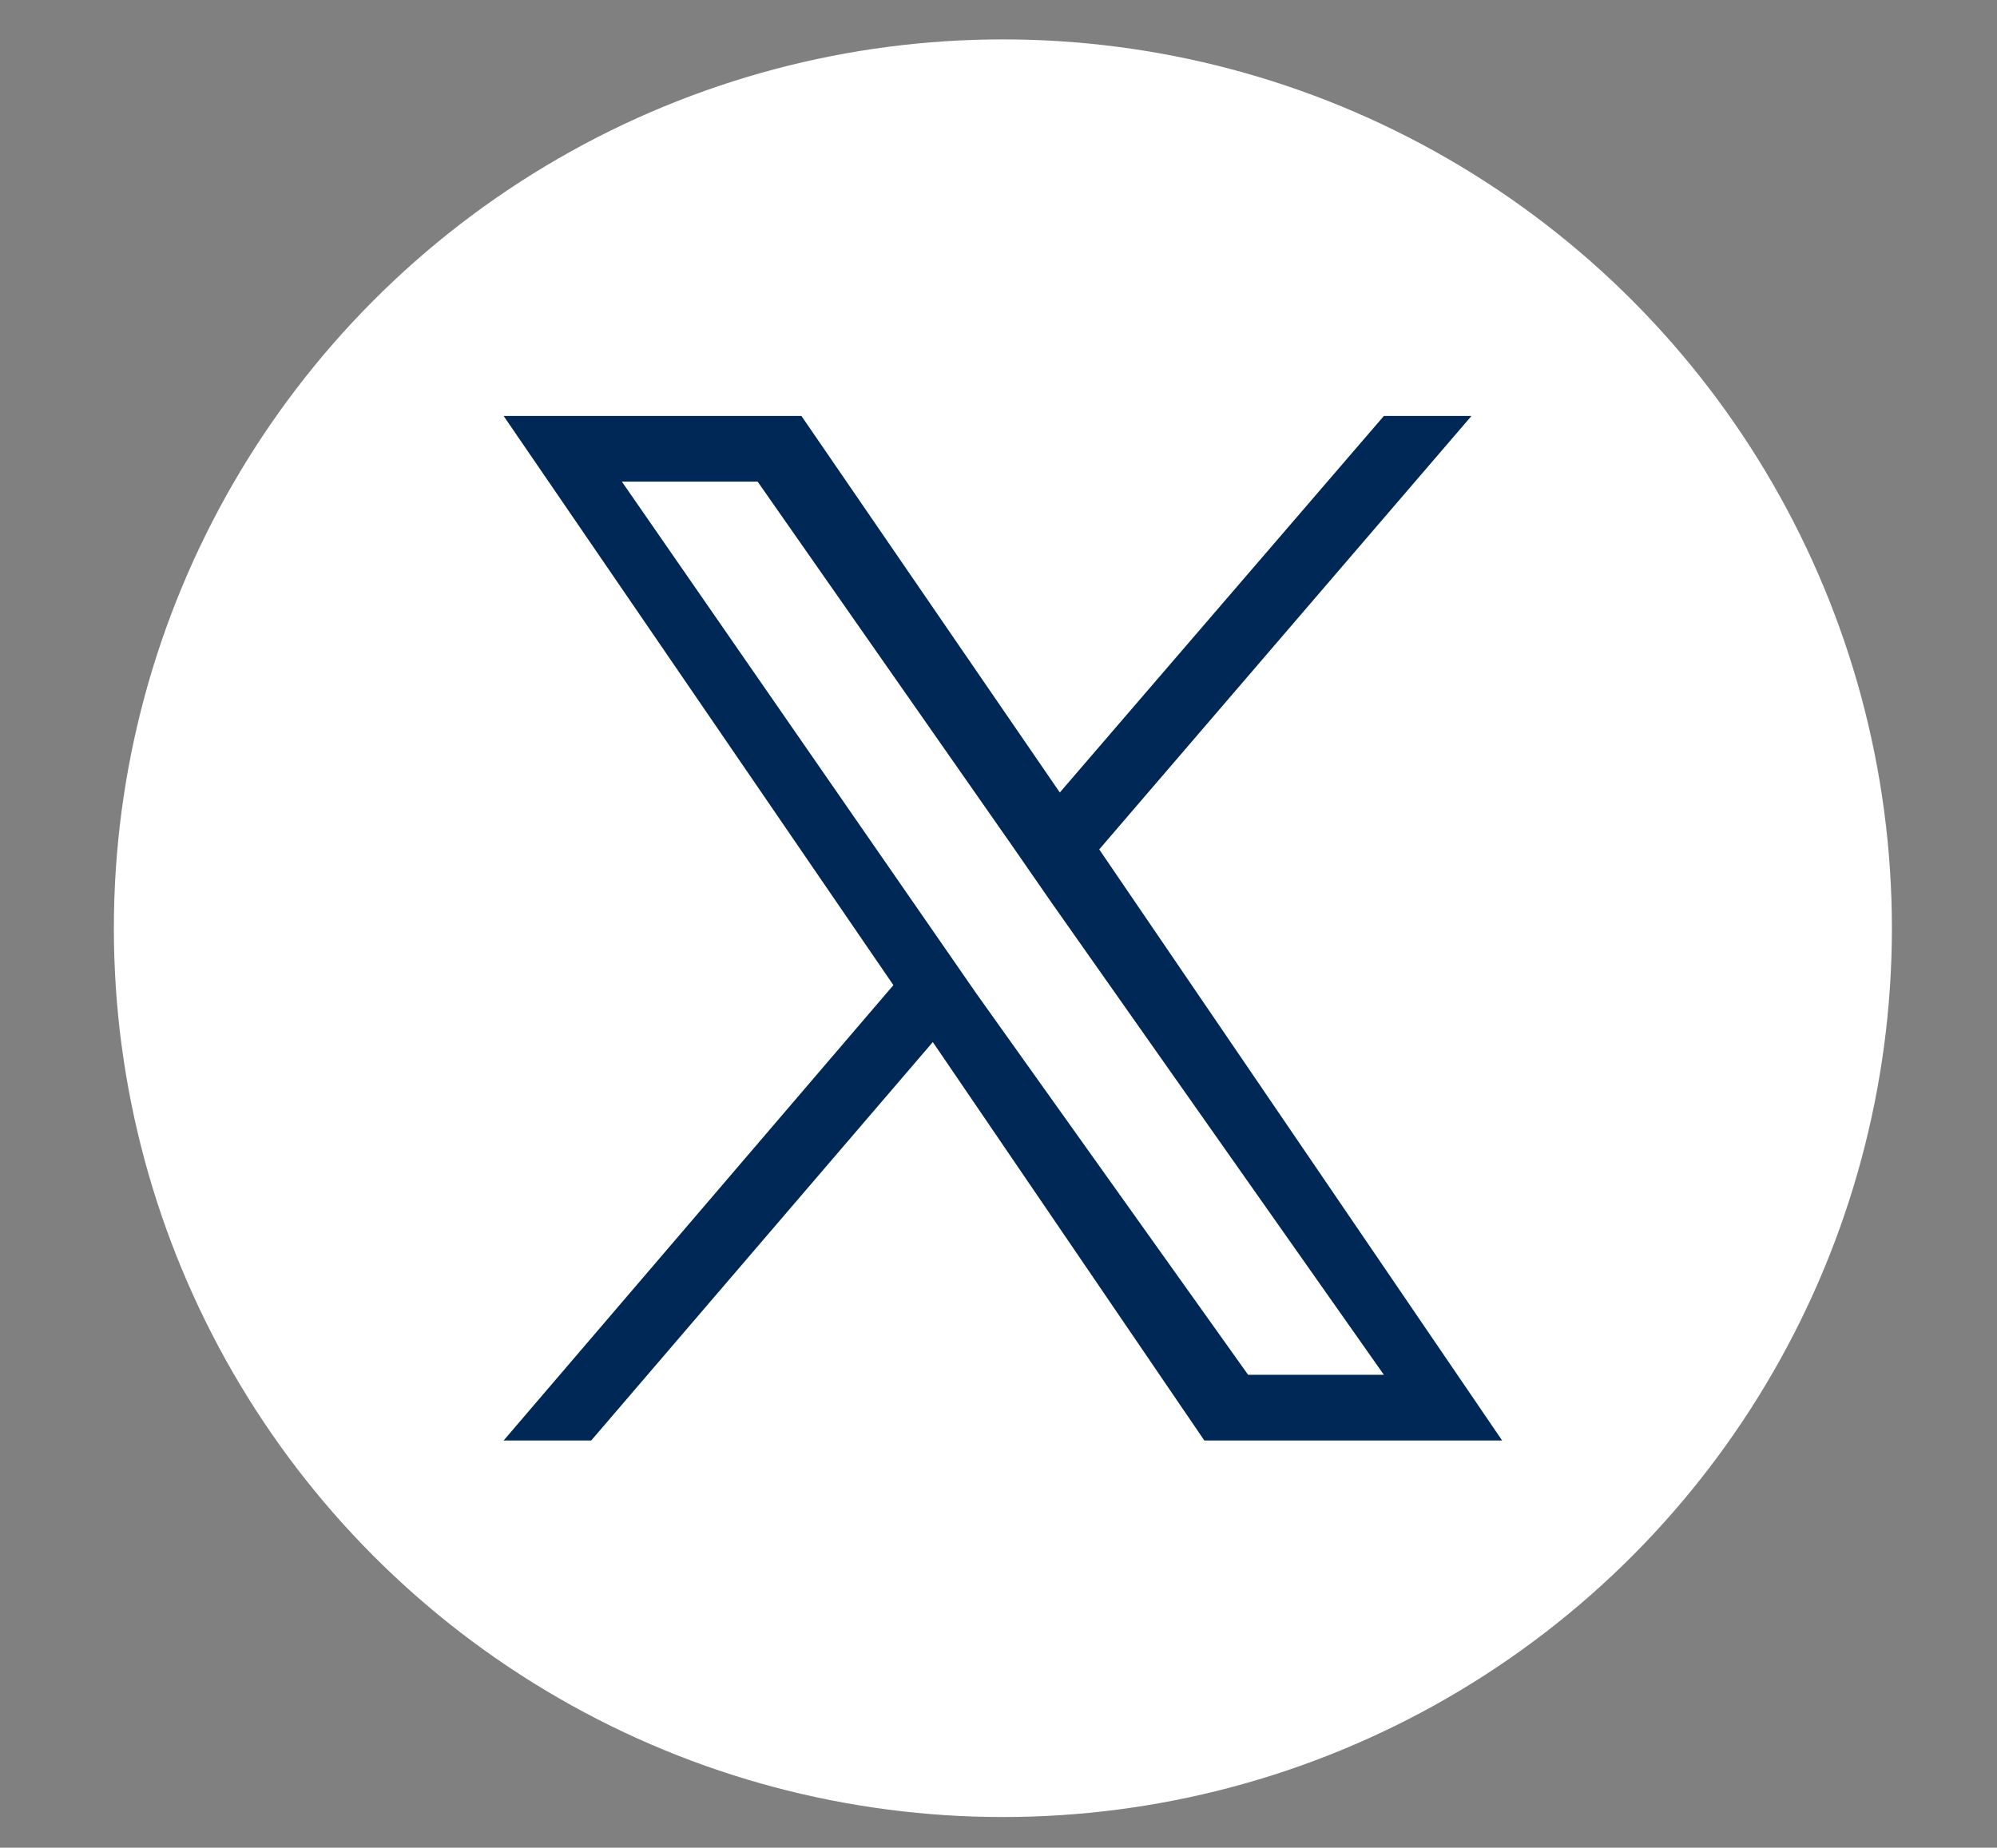 <?xml version="1.0" encoding="utf-8"?>
<!-- Generator: Adobe Illustrator 28.0.0, SVG Export Plug-In . SVG Version: 6.00 Build 0)  -->
<svg version="1.1" id="Layer_1" xmlns="http://www.w3.org/2000/svg" xmlns:xlink="http://www.w3.org/1999/xlink" x="0px" y="0px"
	 viewBox="0 0 45.6 42.2" style="enable-background:new 0 0 45.6 42.2;" xml:space="preserve">
<rect x="0" y="0" width="45.6" height="42.2" fill="#808080" stroke="none"/>
<style type="text/css">
	.st0{fill:#FFFFFF;}
	.st1{fill:#002857;}
</style>
<circle class="st0" cx="22.9" cy="21.2" r="20.3"/>
<path class="st1" d="M25.1,19.4l8.5-9.9h-2l-7.4,8.6l-5.9-8.6h-6.8l8.9,13l-8.9,10.4h2l7.8-9.1l6.2,9.1h6.8L25.1,19.4L25.1,19.4z
	 M22.3,22.7l-0.9-1.3L14.2,11h3.1l5.8,8.3l0.9,1.3l7.6,10.8h-3.1L22.3,22.7L22.3,22.7L22.3,22.7z"/>
</svg>
